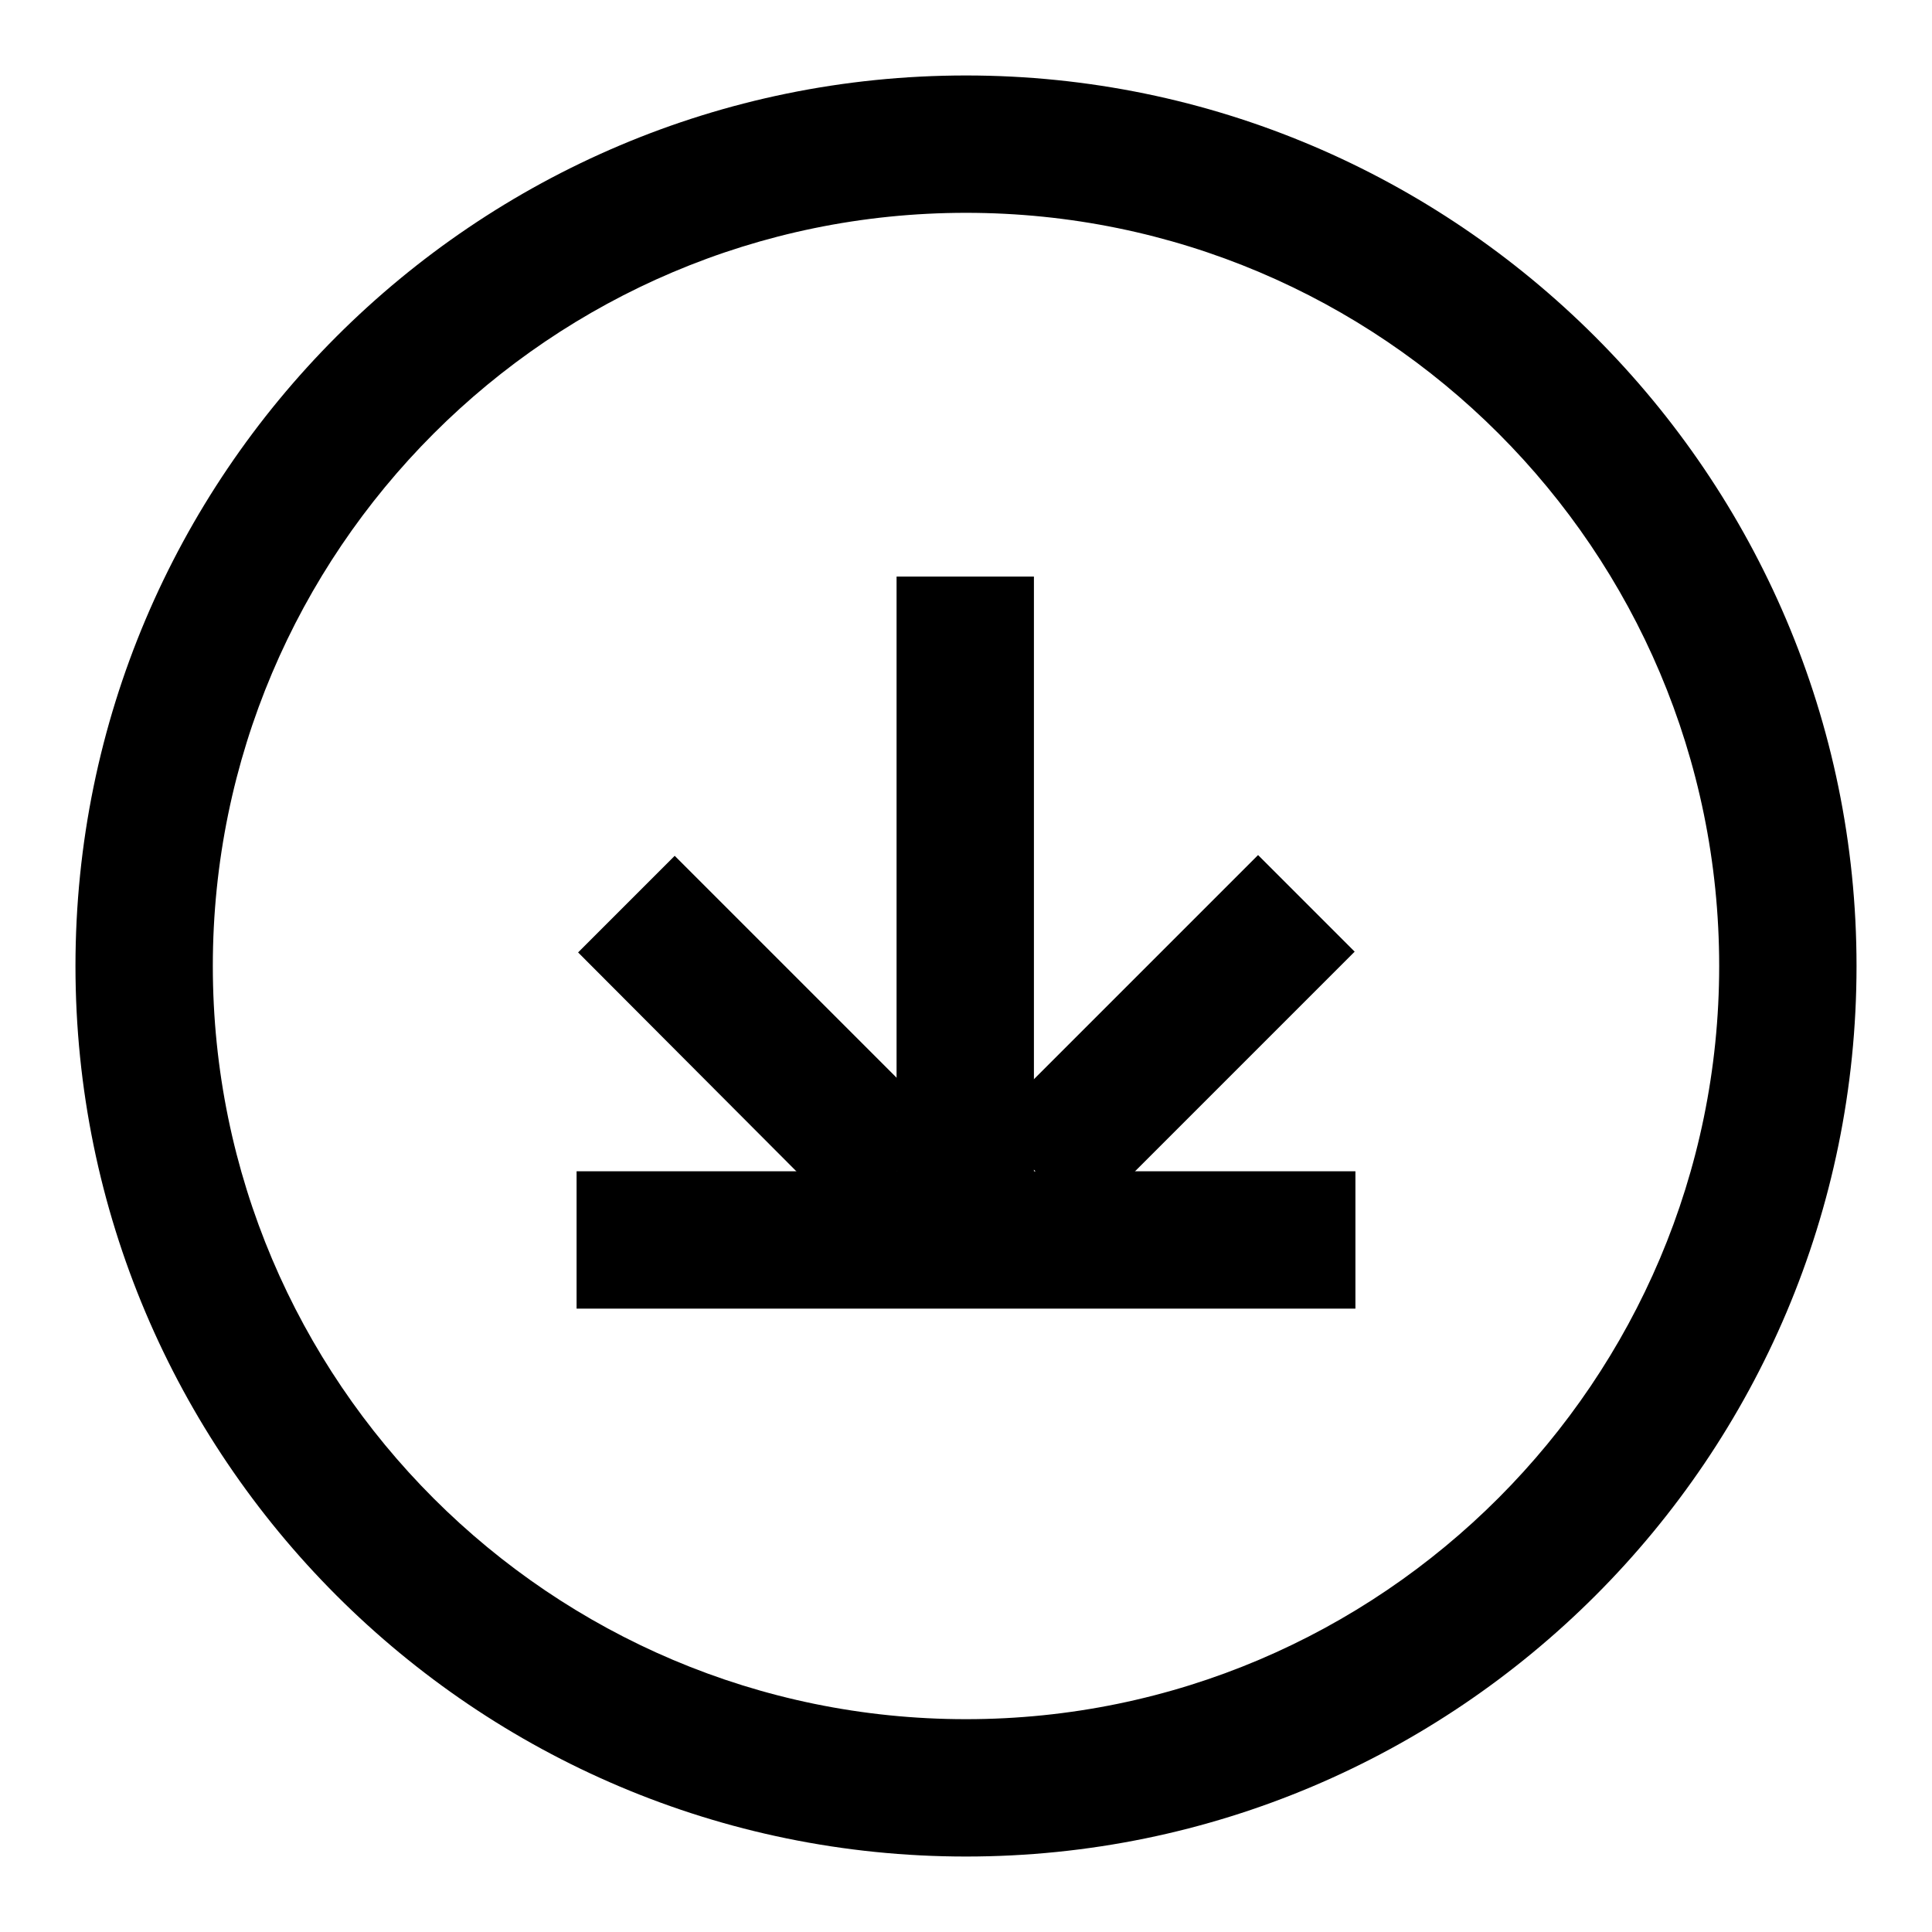 <?xml version="1.0" encoding="utf-8"?>
<!-- Svg Vector Icons : http://www.onlinewebfonts.com/icon -->
<!DOCTYPE svg PUBLIC "-//W3C//DTD SVG 1.1//EN" "http://www.w3.org/Graphics/SVG/1.1/DTD/svg11.dtd">
<svg version="1.1" xmlns="http://www.w3.org/2000/svg" xmlns:xlink="http://www.w3.org/1999/xlink" x="0px" y="0px" viewBox="0 0 256 256" enable-background="new 0 0 256 256" xml:space="preserve">
<g><g><path fill="#000000" d="M128,246c-65.1,0-118-52.9-118-118C10,62.9,62.9,10,128,10c65,0,118,53,118,118C246,193.1,193.1,246,128,246z M128,28.2c-55.1,0-99.8,44.8-99.8,99.8c0,55.1,44.8,99.8,99.8,99.8c55.1,0,99.8-44.9,99.8-99.8C227.8,72.9,183.1,28.2,128,28.2z"/><path fill="#000000" d="M179.6,173.4v-18.2h-42.6V76.4h-18.2v78.8H76.4v18.2h42.6l0,0h18.2l0,0H179.6z"/><path fill="#000000" d="M112.2,161.9l-35.6-35.7l12.8-12.8L125,149L112.2,161.9z"/><path fill="#000000" d="M131,149l35.7-35.7l12.8,12.8l-35.7,35.7L131,149L131,149z"/></g></g>
</svg>